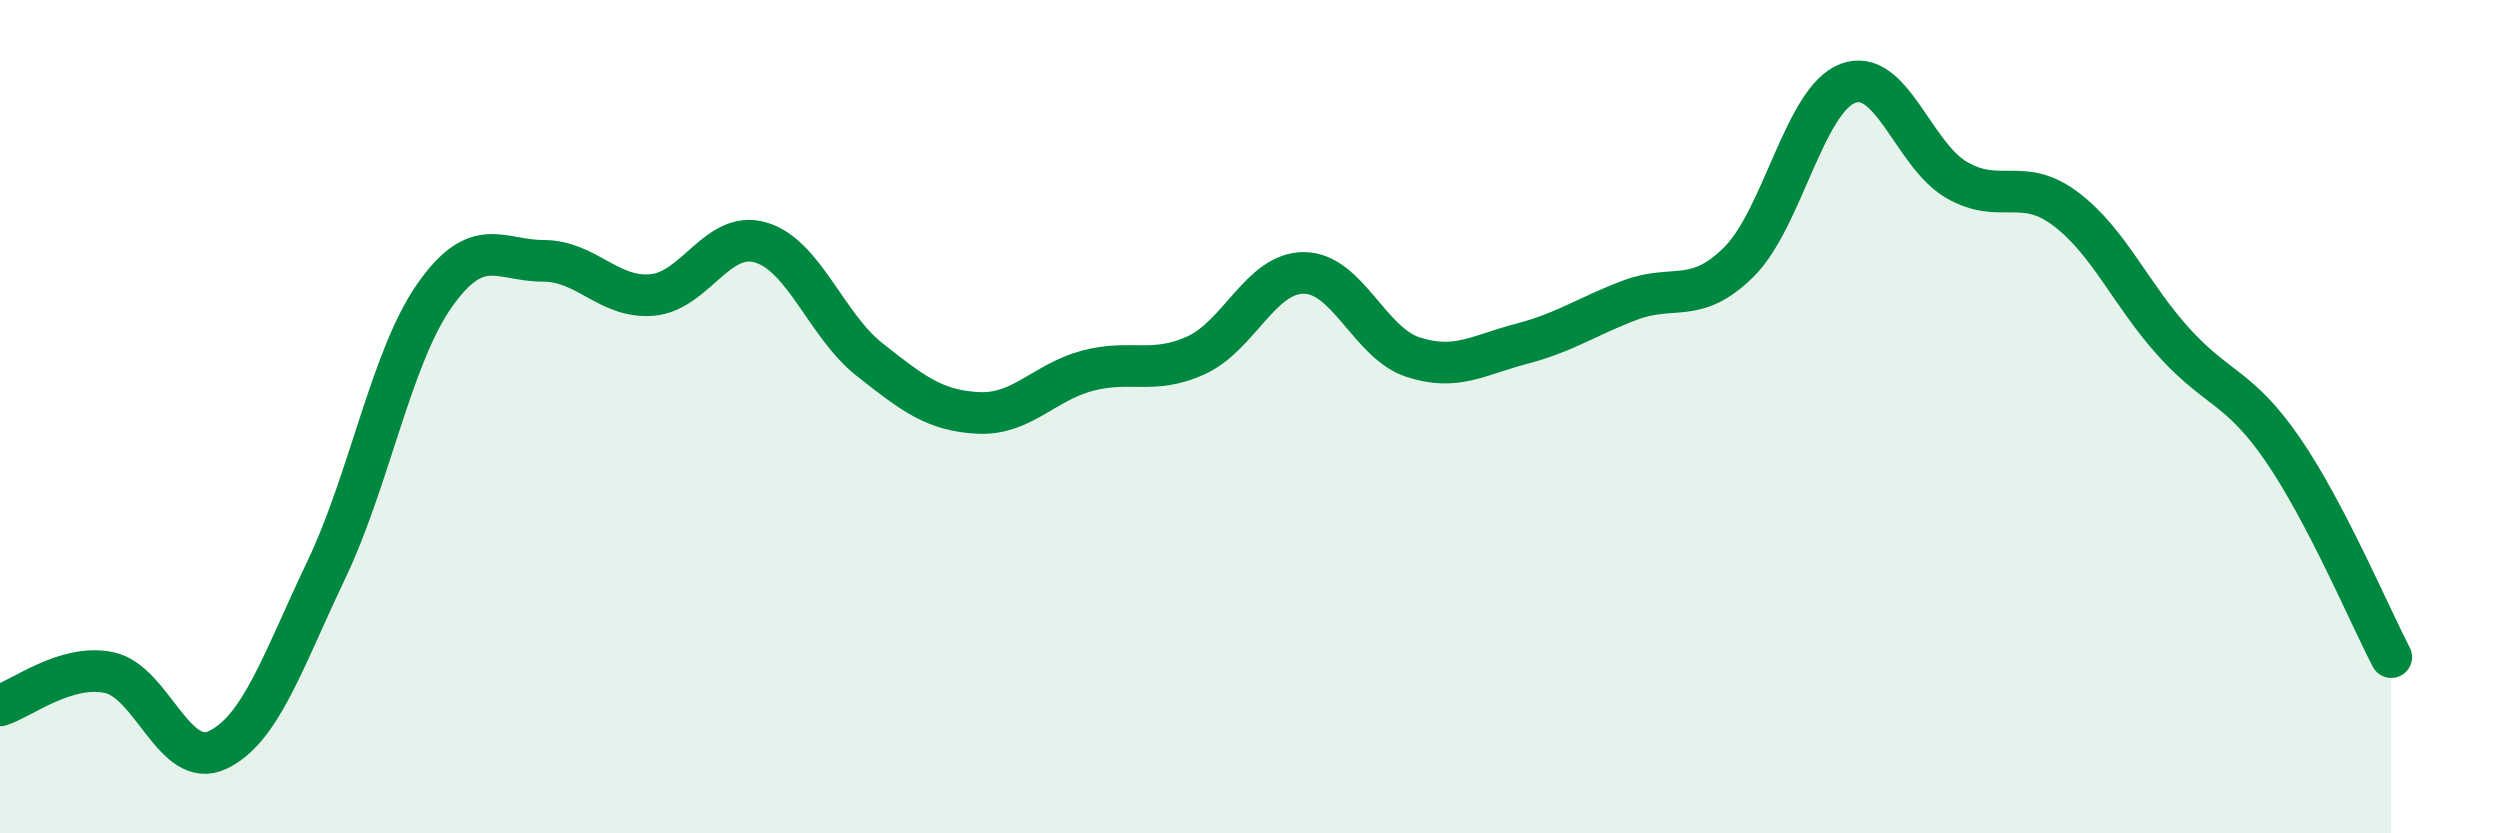 
    <svg width="60" height="20" viewBox="0 0 60 20" xmlns="http://www.w3.org/2000/svg">
      <path
        d="M 0,16.93 C 0.52,16.77 1.57,15.93 2.61,16.14 C 3.65,16.35 4.18,18.49 5.22,18 C 6.26,17.51 6.79,15.86 7.83,13.68 C 8.87,11.5 9.39,8.57 10.43,7.09 C 11.47,5.61 12,6.26 13.04,6.26 C 14.08,6.26 14.61,7.17 15.65,7.08 C 16.69,6.99 17.22,5.51 18.26,5.82 C 19.3,6.13 19.83,7.81 20.87,8.63 C 21.91,9.45 22.44,9.86 23.48,9.91 C 24.52,9.96 25.05,9.18 26.09,8.9 C 27.13,8.62 27.66,9 28.7,8.53 C 29.74,8.06 30.26,6.54 31.3,6.55 C 32.34,6.56 32.87,8.23 33.91,8.57 C 34.95,8.91 35.48,8.52 36.52,8.25 C 37.56,7.98 38.09,7.59 39.13,7.2 C 40.17,6.81 40.7,7.32 41.74,6.28 C 42.78,5.24 43.31,2.39 44.35,2 C 45.39,1.61 45.92,3.72 46.96,4.32 C 48,4.92 48.53,4.23 49.57,5.01 C 50.61,5.79 51.13,7.06 52.17,8.21 C 53.21,9.36 53.74,9.27 54.78,10.78 C 55.82,12.29 56.87,14.77 57.39,15.77L57.39 20L0 20Z"
        fill="#008740"
        opacity="0.1"
        stroke-linecap="round"
        stroke-linejoin="round"
      />
      <path
        d="M 0,16.93 C 0.52,16.77 1.57,15.93 2.61,16.14 C 3.65,16.35 4.18,18.49 5.22,18 C 6.26,17.51 6.79,15.86 7.83,13.68 C 8.87,11.5 9.39,8.57 10.43,7.09 C 11.47,5.61 12,6.26 13.04,6.26 C 14.08,6.26 14.61,7.17 15.65,7.08 C 16.69,6.99 17.22,5.51 18.26,5.82 C 19.3,6.13 19.83,7.81 20.87,8.63 C 21.91,9.45 22.44,9.86 23.48,9.91 C 24.52,9.96 25.05,9.18 26.09,8.9 C 27.13,8.62 27.66,9 28.7,8.53 C 29.74,8.06 30.26,6.54 31.3,6.55 C 32.34,6.56 32.87,8.23 33.91,8.57 C 34.95,8.91 35.48,8.52 36.52,8.25 C 37.56,7.98 38.09,7.59 39.13,7.2 C 40.17,6.81 40.7,7.32 41.74,6.28 C 42.78,5.24 43.31,2.39 44.35,2 C 45.39,1.61 45.92,3.72 46.96,4.32 C 48,4.92 48.53,4.23 49.57,5.01 C 50.61,5.79 51.13,7.06 52.17,8.21 C 53.21,9.36 53.74,9.27 54.78,10.78 C 55.82,12.29 56.87,14.77 57.39,15.77"
        stroke="#008740"
        stroke-width="1"
        fill="none"
        stroke-linecap="round"
        stroke-linejoin="round"
      />
    </svg>
  